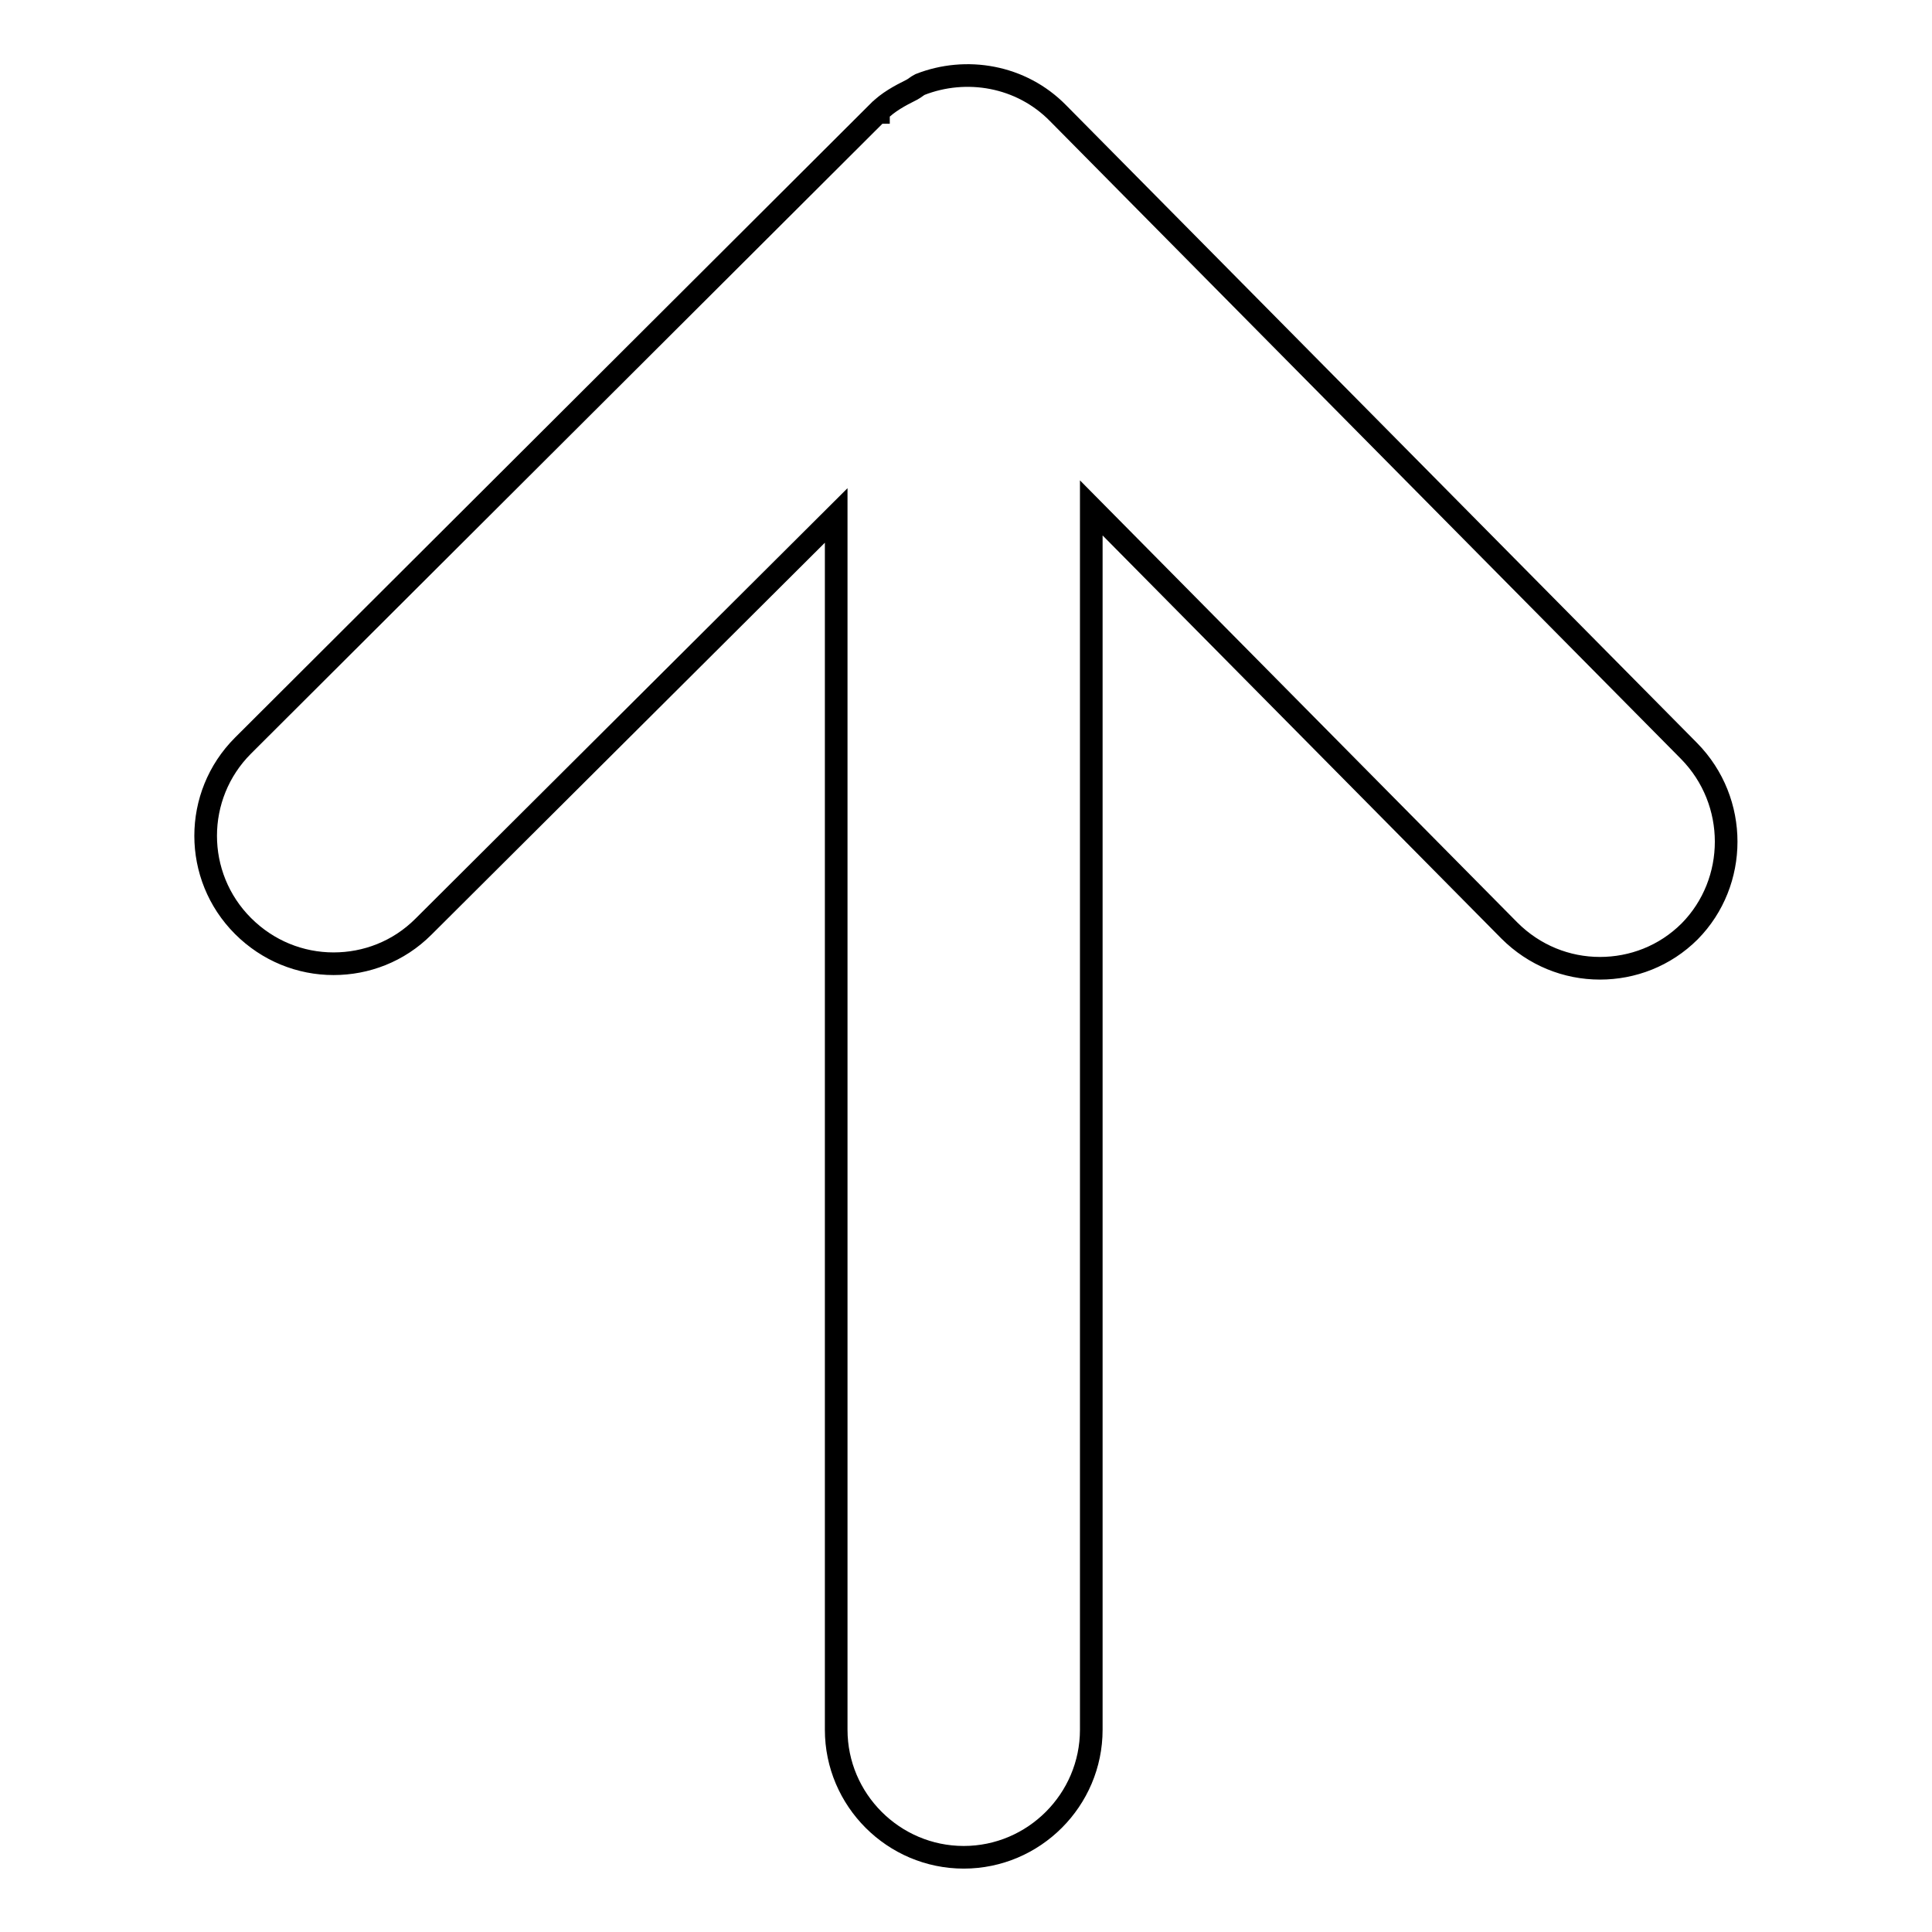 <?xml version="1.0" encoding="utf-8"?>
<!-- Svg Vector Icons : http://www.onlinewebfonts.com/icon -->
<!DOCTYPE svg PUBLIC "-//W3C//DTD SVG 1.1//EN" "http://www.w3.org/Graphics/SVG/1.1/DTD/svg11.dtd">
<svg version="1.1" xmlns="http://www.w3.org/2000/svg" xmlns:xlink="http://www.w3.org/1999/xlink" x="0px" y="0px" viewBox="0 0 256 256" enable-background="new 0 0 256 256" xml:space="preserve">
<g> <path stroke-width="3" fill-opacity="0" stroke="#000000"  d="M223.8,99.5L140.2,15c-4.9-5-12.2-6.2-18.3-3.8c-0.4,0.2-0.7,0.5-1.1,0.7c-1.6,0.8-3.1,1.6-4.4,2.9 c0,0,0,0,0,0.1c0,0,0,0-0.1,0L32.2,98.8c-6.6,6.6-6.6,17.3,0,23.9c3.3,3.3,7.6,5,12,5c4.3,0,8.6-1.6,11.9-4.9l54.7-54.5v160.9 c0,9.3,7.6,16.9,16.9,16.9c9.3,0,16.9-7.6,16.9-16.9V67.3l55.4,56c3.3,3.3,7.6,5,12,5c4.3,0,8.6-1.6,11.9-4.9 C230.3,116.9,230.4,106.2,223.8,99.5L223.8,99.5z"/></g>
</svg>